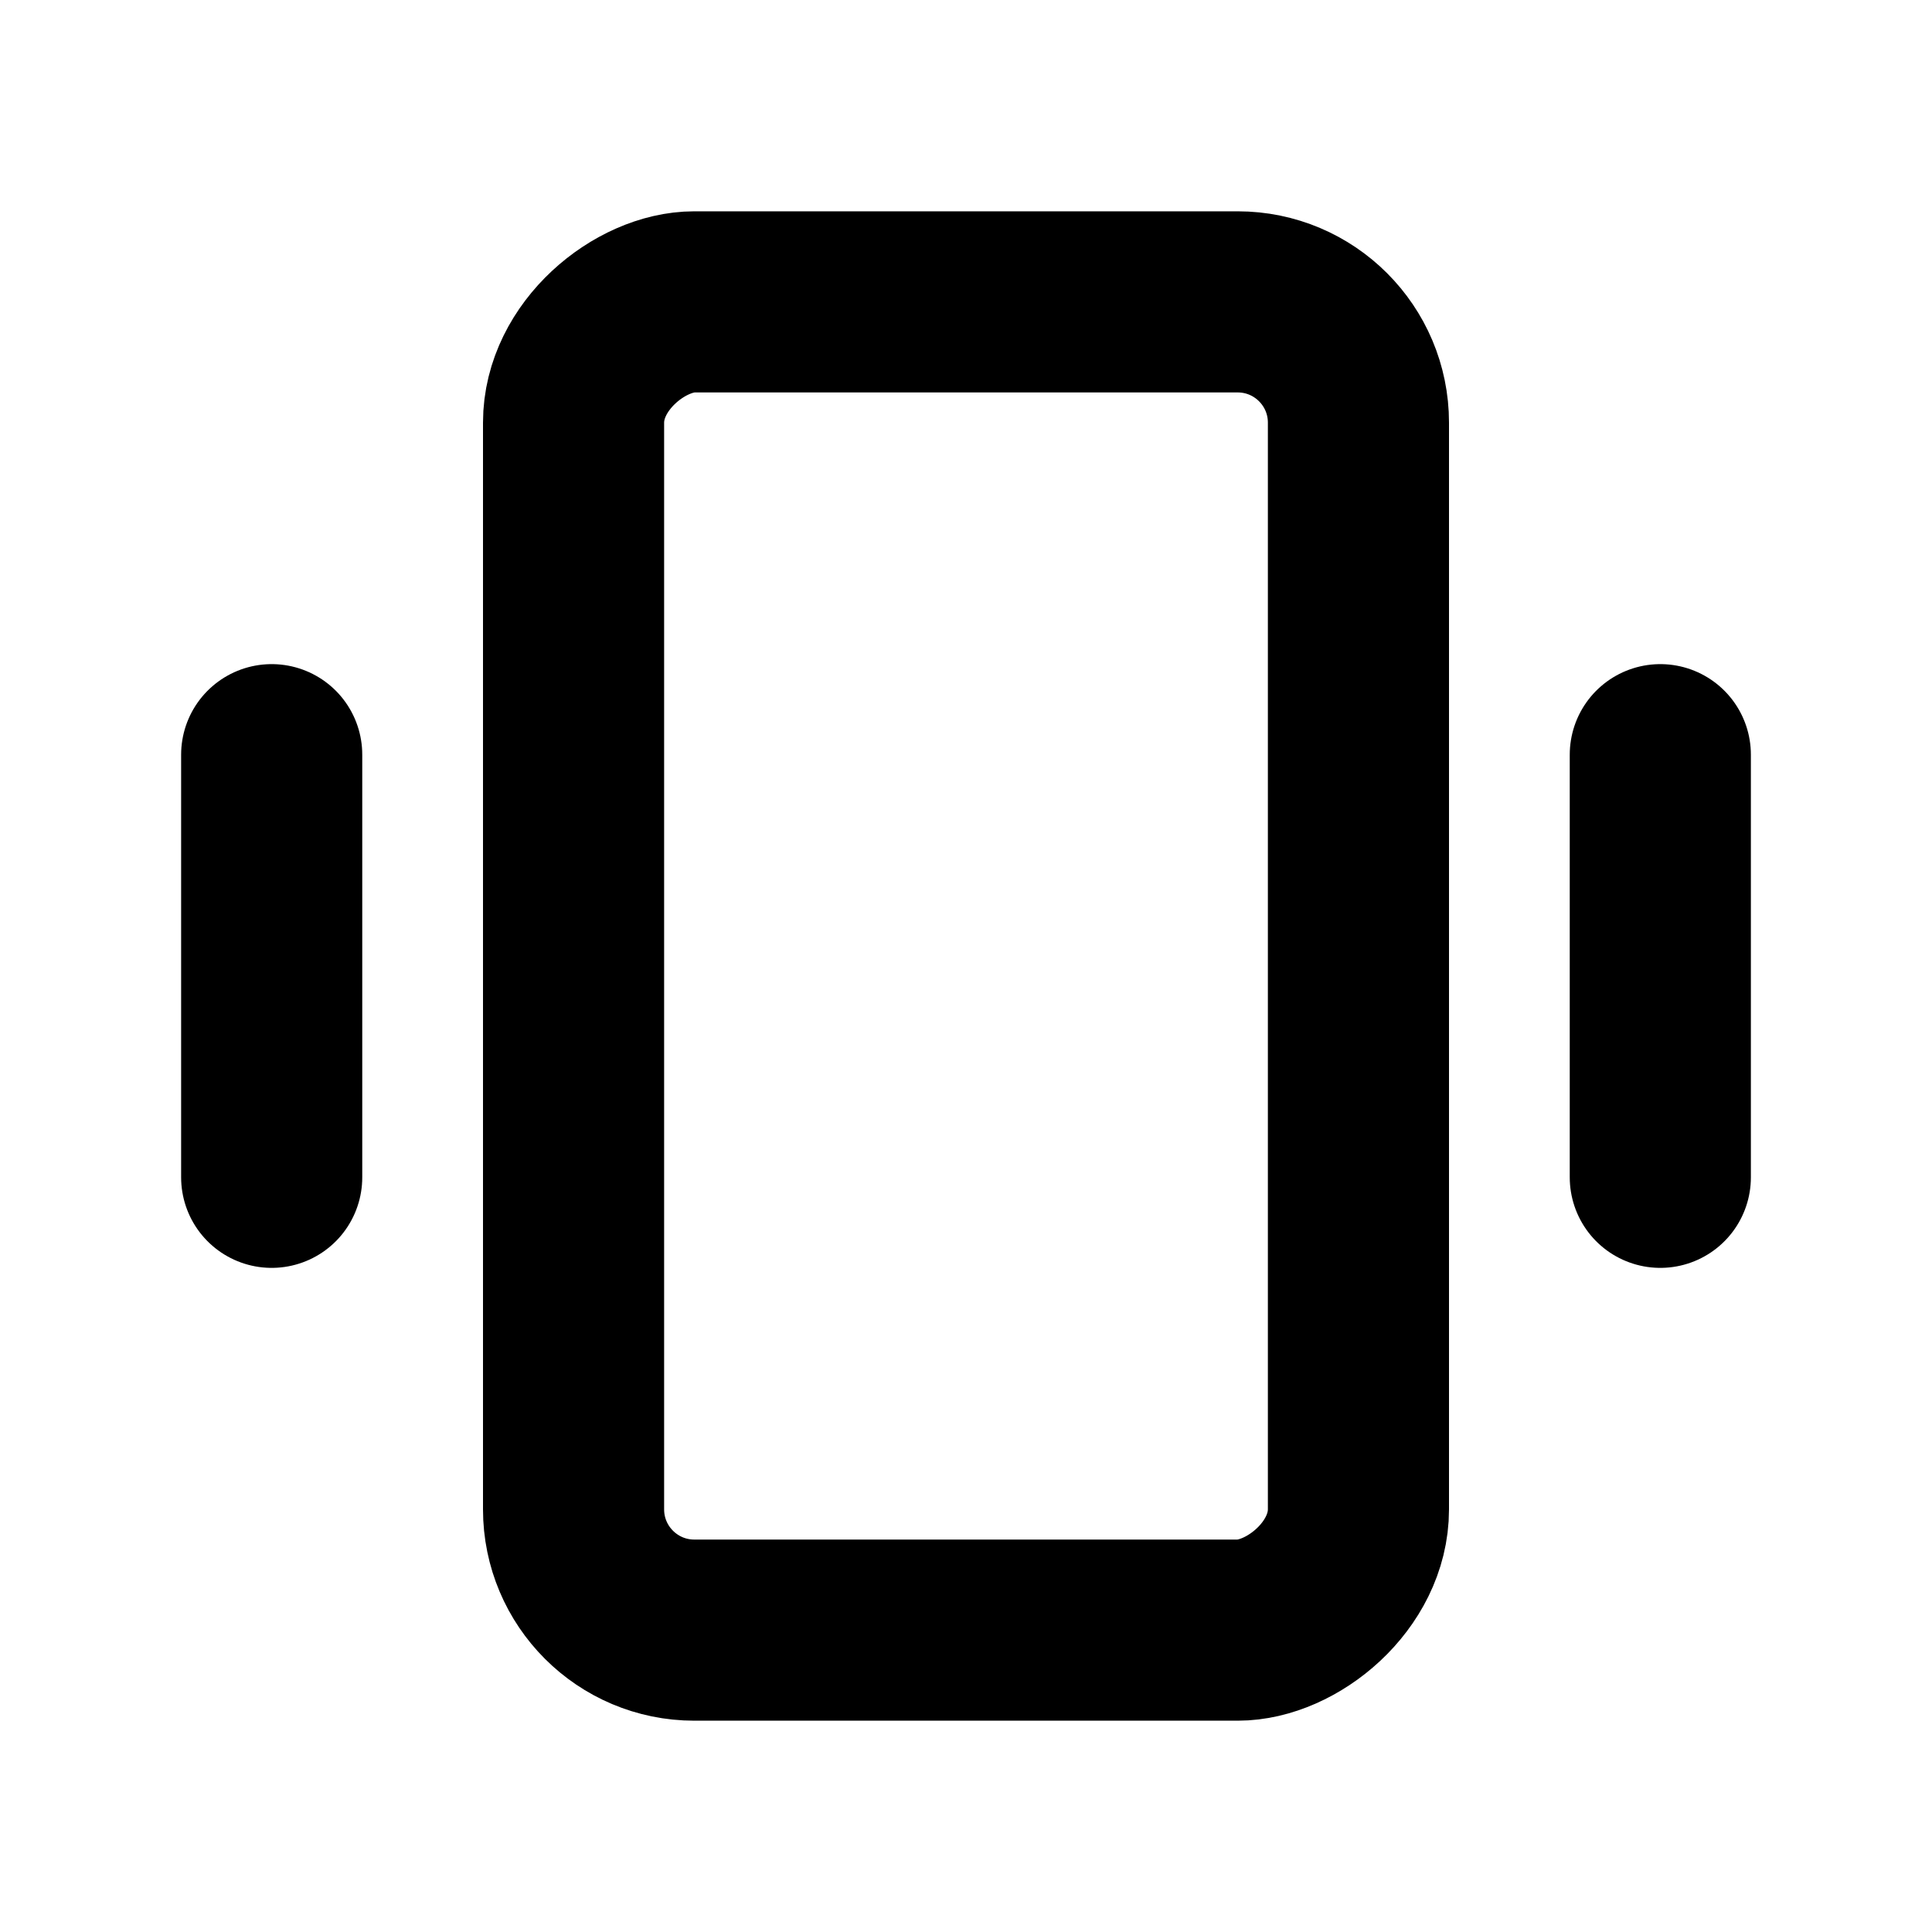 <svg xmlns="http://www.w3.org/2000/svg" viewBox="0 0 256 256"><rect width="256" height="256" fill="none"/><rect x="40" y="76" width="176" height="104" rx="16" transform="translate(256) rotate(90)" fill="none" stroke="currentColor" stroke-linecap="round" stroke-linejoin="round" stroke-width="24"/><line x1="220" y1="100" x2="220" y2="156" fill="none" stroke="currentColor" stroke-linecap="round" stroke-linejoin="round" stroke-width="24"/><line x1="36" y1="100" x2="36" y2="156" fill="none" stroke="currentColor" stroke-linecap="round" stroke-linejoin="round" stroke-width="24"/></svg>